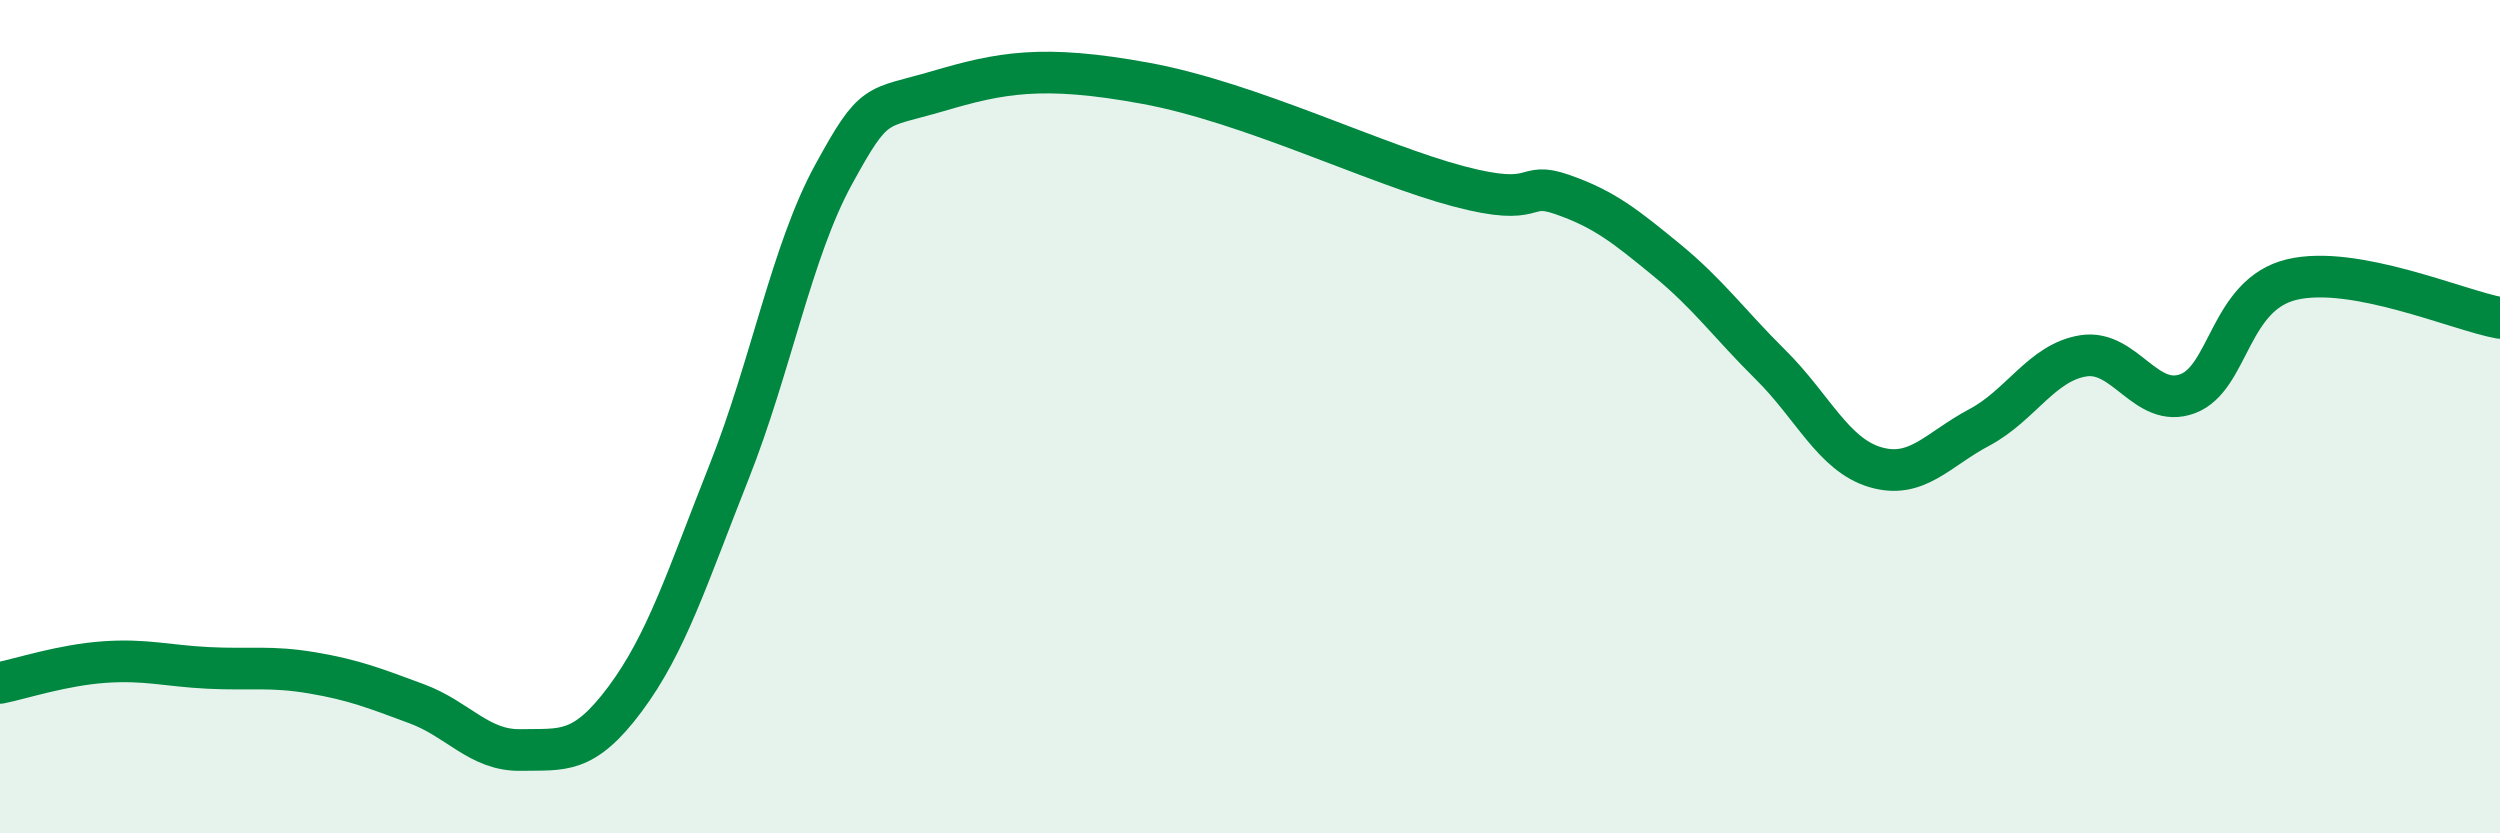 
    <svg width="60" height="20" viewBox="0 0 60 20" xmlns="http://www.w3.org/2000/svg">
      <path
        d="M 0,16.39 C 0.5,16.29 1.5,15.96 2.5,15.89 C 3.5,15.82 4,15.98 5,16.03 C 6,16.08 6.5,15.98 7.5,16.15 C 8.5,16.32 9,16.52 10,16.89 C 11,17.26 11.5,18.02 12.5,18 C 13.5,17.98 14,18.12 15,16.78 C 16,15.44 16.5,13.84 17.5,11.32 C 18.5,8.8 19,6.03 20,4.2 C 21,2.37 21,2.63 22.5,2.19 C 24,1.75 25,1.54 27.5,2 C 30,2.46 33,3.94 35,4.47 C 37,5 36.5,4.32 37.5,4.67 C 38.5,5.02 39,5.42 40,6.24 C 41,7.06 41.5,7.77 42.5,8.76 C 43.5,9.75 44,10.91 45,11.21 C 46,11.51 46.5,10.79 47.5,10.26 C 48.5,9.73 49,8.7 50,8.54 C 51,8.38 51.5,9.82 52.5,9.45 C 53.5,9.08 53.5,7.07 55,6.71 C 56.5,6.35 59,7.45 60,7.63L60 20L0 20Z"
        fill="#008740"
        opacity="0.1"
        stroke-linecap="round"
        stroke-linejoin="round"
      />
      <path
        d="M 0,16.39 C 0.5,16.29 1.5,15.96 2.5,15.89 C 3.5,15.82 4,15.98 5,16.03 C 6,16.08 6.5,15.98 7.5,16.15 C 8.5,16.32 9,16.52 10,16.89 C 11,17.26 11.5,18.02 12.5,18 C 13.5,17.98 14,18.12 15,16.78 C 16,15.44 16.5,13.84 17.5,11.32 C 18.5,8.8 19,6.03 20,4.2 C 21,2.37 21,2.63 22.5,2.19 C 24,1.75 25,1.54 27.5,2 C 30,2.46 33,3.94 35,4.47 C 37,5 36.5,4.32 37.5,4.67 C 38.5,5.02 39,5.42 40,6.24 C 41,7.06 41.5,7.77 42.5,8.76 C 43.5,9.75 44,10.91 45,11.21 C 46,11.51 46.5,10.79 47.5,10.26 C 48.5,9.73 49,8.7 50,8.54 C 51,8.38 51.5,9.82 52.5,9.45 C 53.5,9.08 53.5,7.07 55,6.71 C 56.5,6.35 59,7.45 60,7.63"
        stroke="#008740"
        stroke-width="1"
        fill="none"
        stroke-linecap="round"
        stroke-linejoin="round"
      />
    </svg>
  